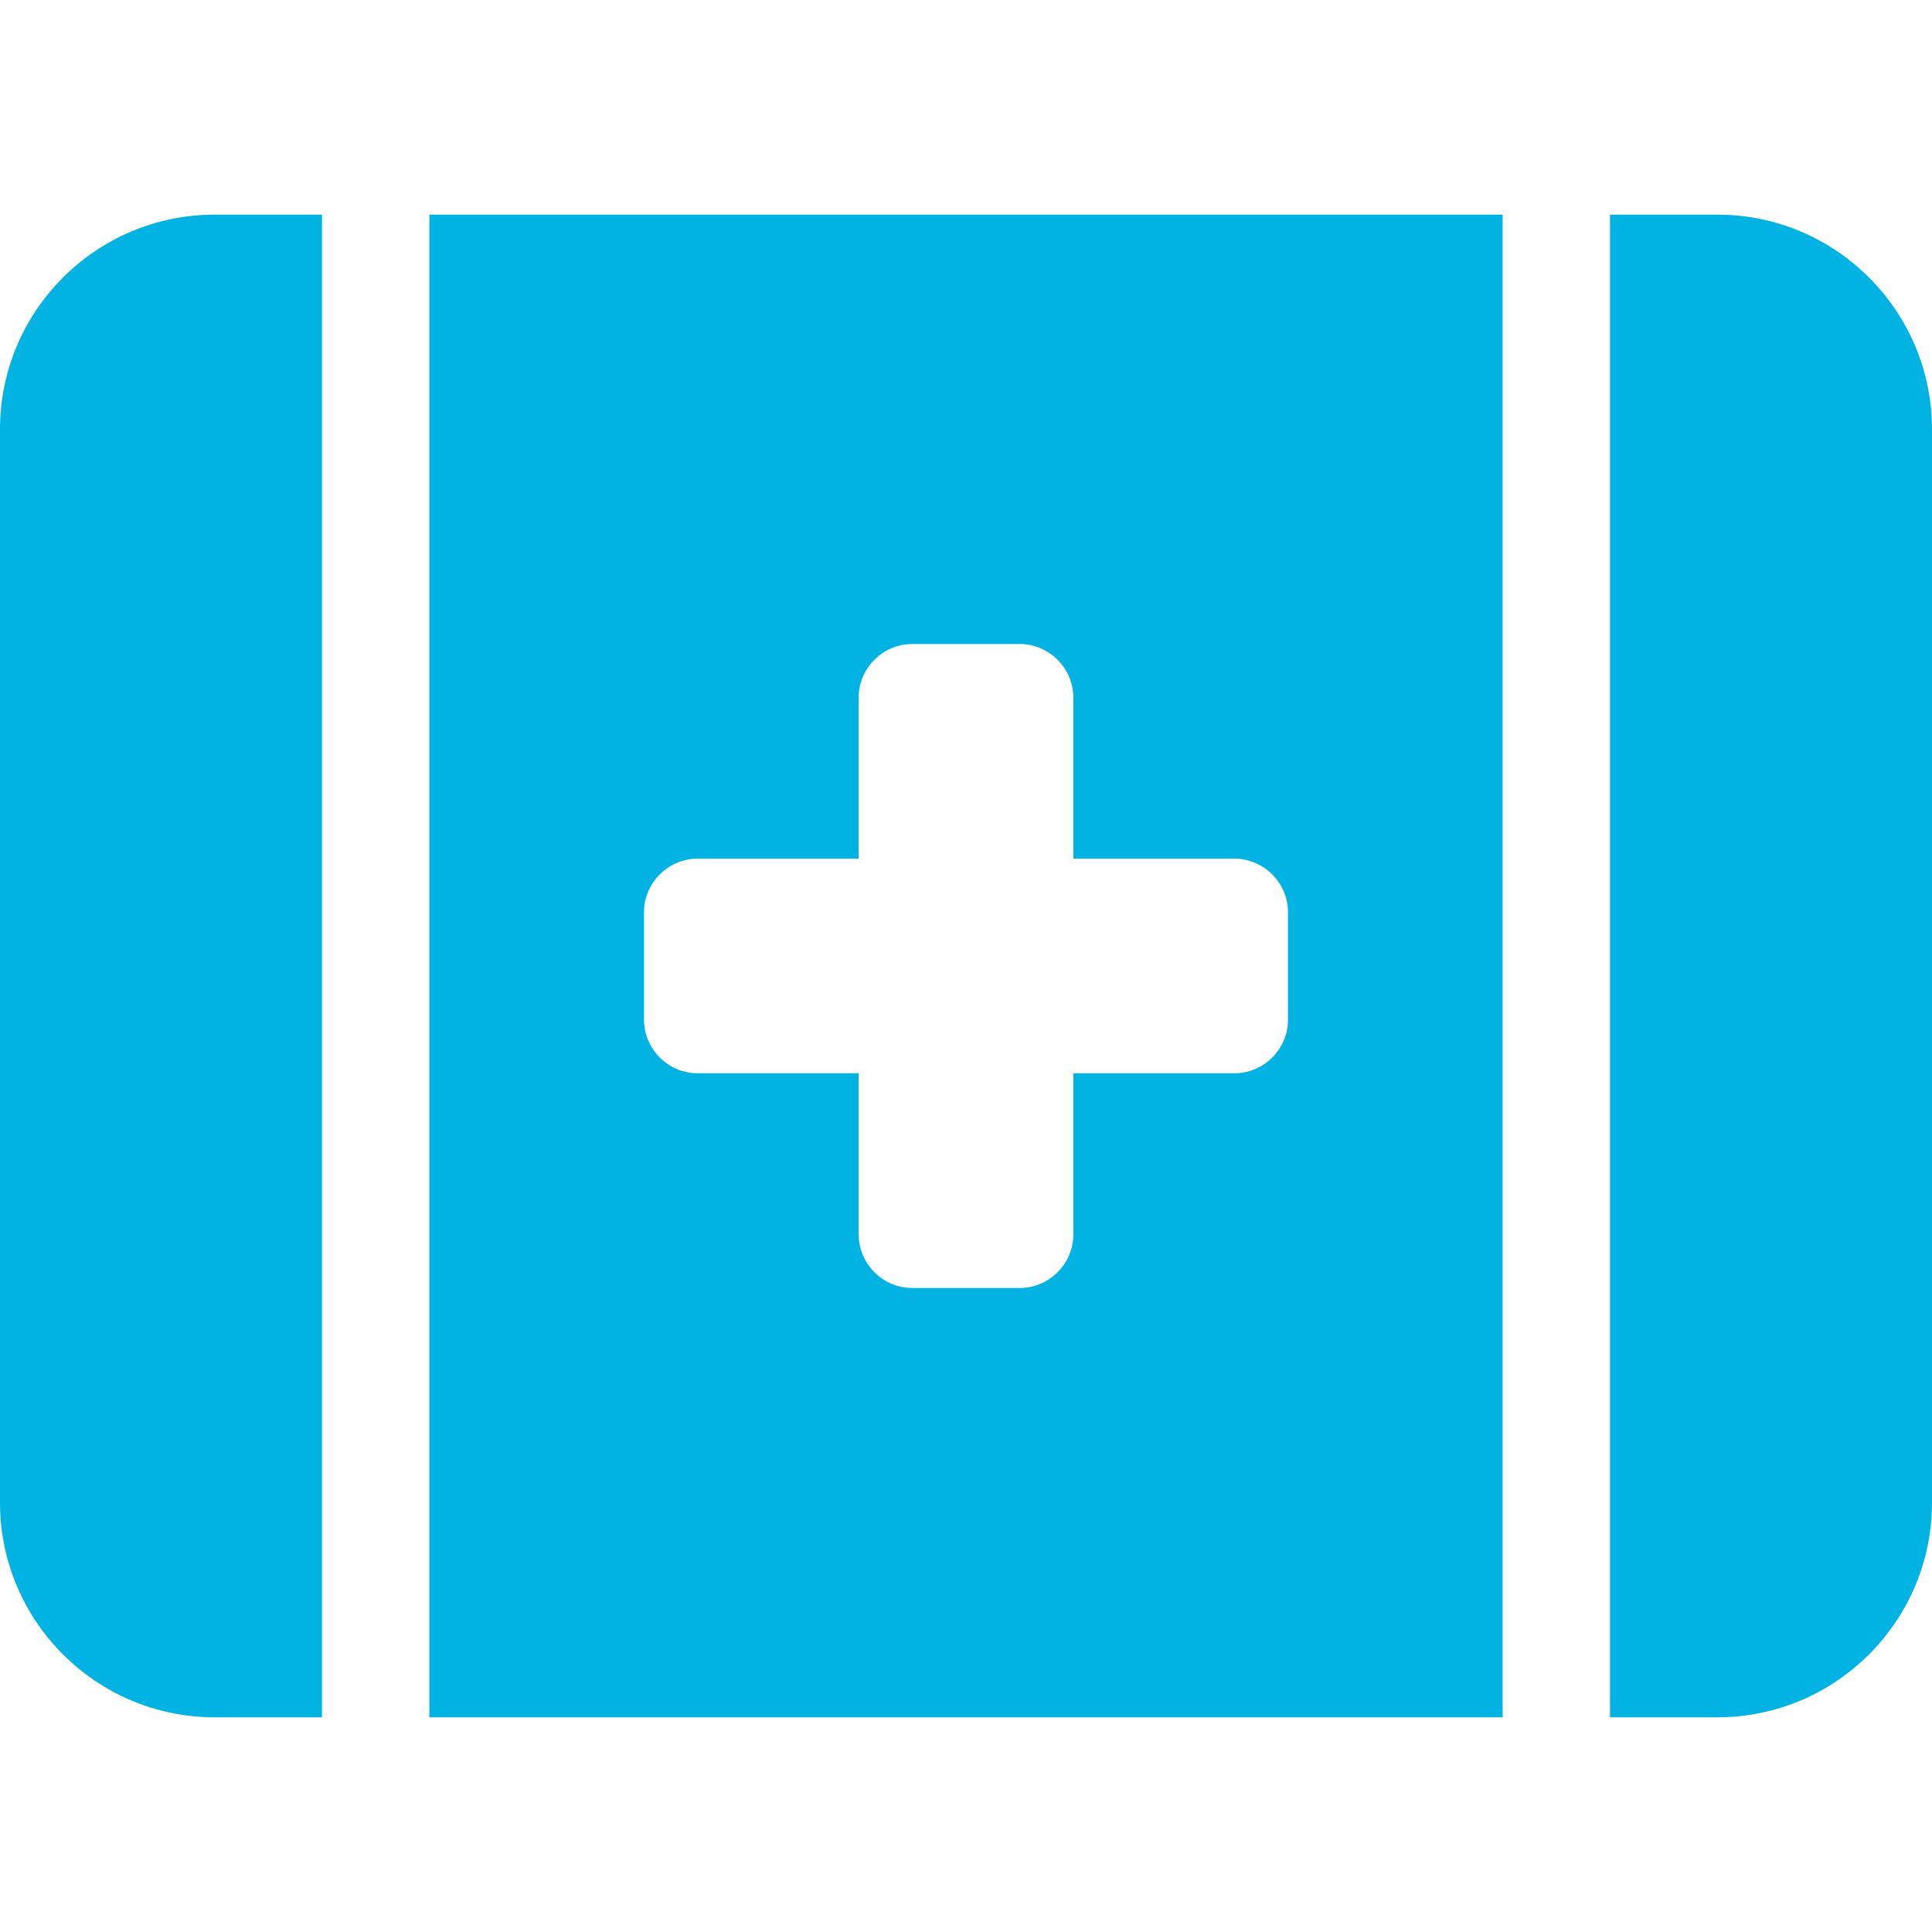 <svg width="30" height="30" viewBox="0 0 30 30" fill="none" xmlns="http://www.w3.org/2000/svg">
<path d="M26.667 26.666C28.505 26.666 30 25.172 30 23.333V6.666C30 4.828 28.505 3.333 26.667 3.333H25V26.666H26.667Z" fill="#00B3E3"/>
<path fill-rule="evenodd" clip-rule="evenodd" d="M6.667 3.333V26.666H23.333V3.333H6.667ZM13.333 10.833C13.333 10.375 13.708 10 14.167 10H15.833C16.292 10 16.667 10.375 16.667 10.833V13.333H19.167C19.625 13.333 20 13.708 20 14.166V15.833C20 16.291 19.625 16.666 19.167 16.666H16.667V19.166C16.667 19.625 16.292 20 15.833 20H14.167C13.708 20 13.333 19.625 13.333 19.166V16.666H10.833C10.375 16.666 10 16.291 10 15.833V14.166C10 13.708 10.375 13.333 10.833 13.333H13.333V10.833Z" fill="#00B3E3"/>
<path d="M3.333 3.333C1.495 3.333 0 4.828 0 6.666V23.333C0 25.172 1.495 26.666 3.333 26.666H5V3.333H3.333Z" fill="#00B3E3"/>
</svg>
